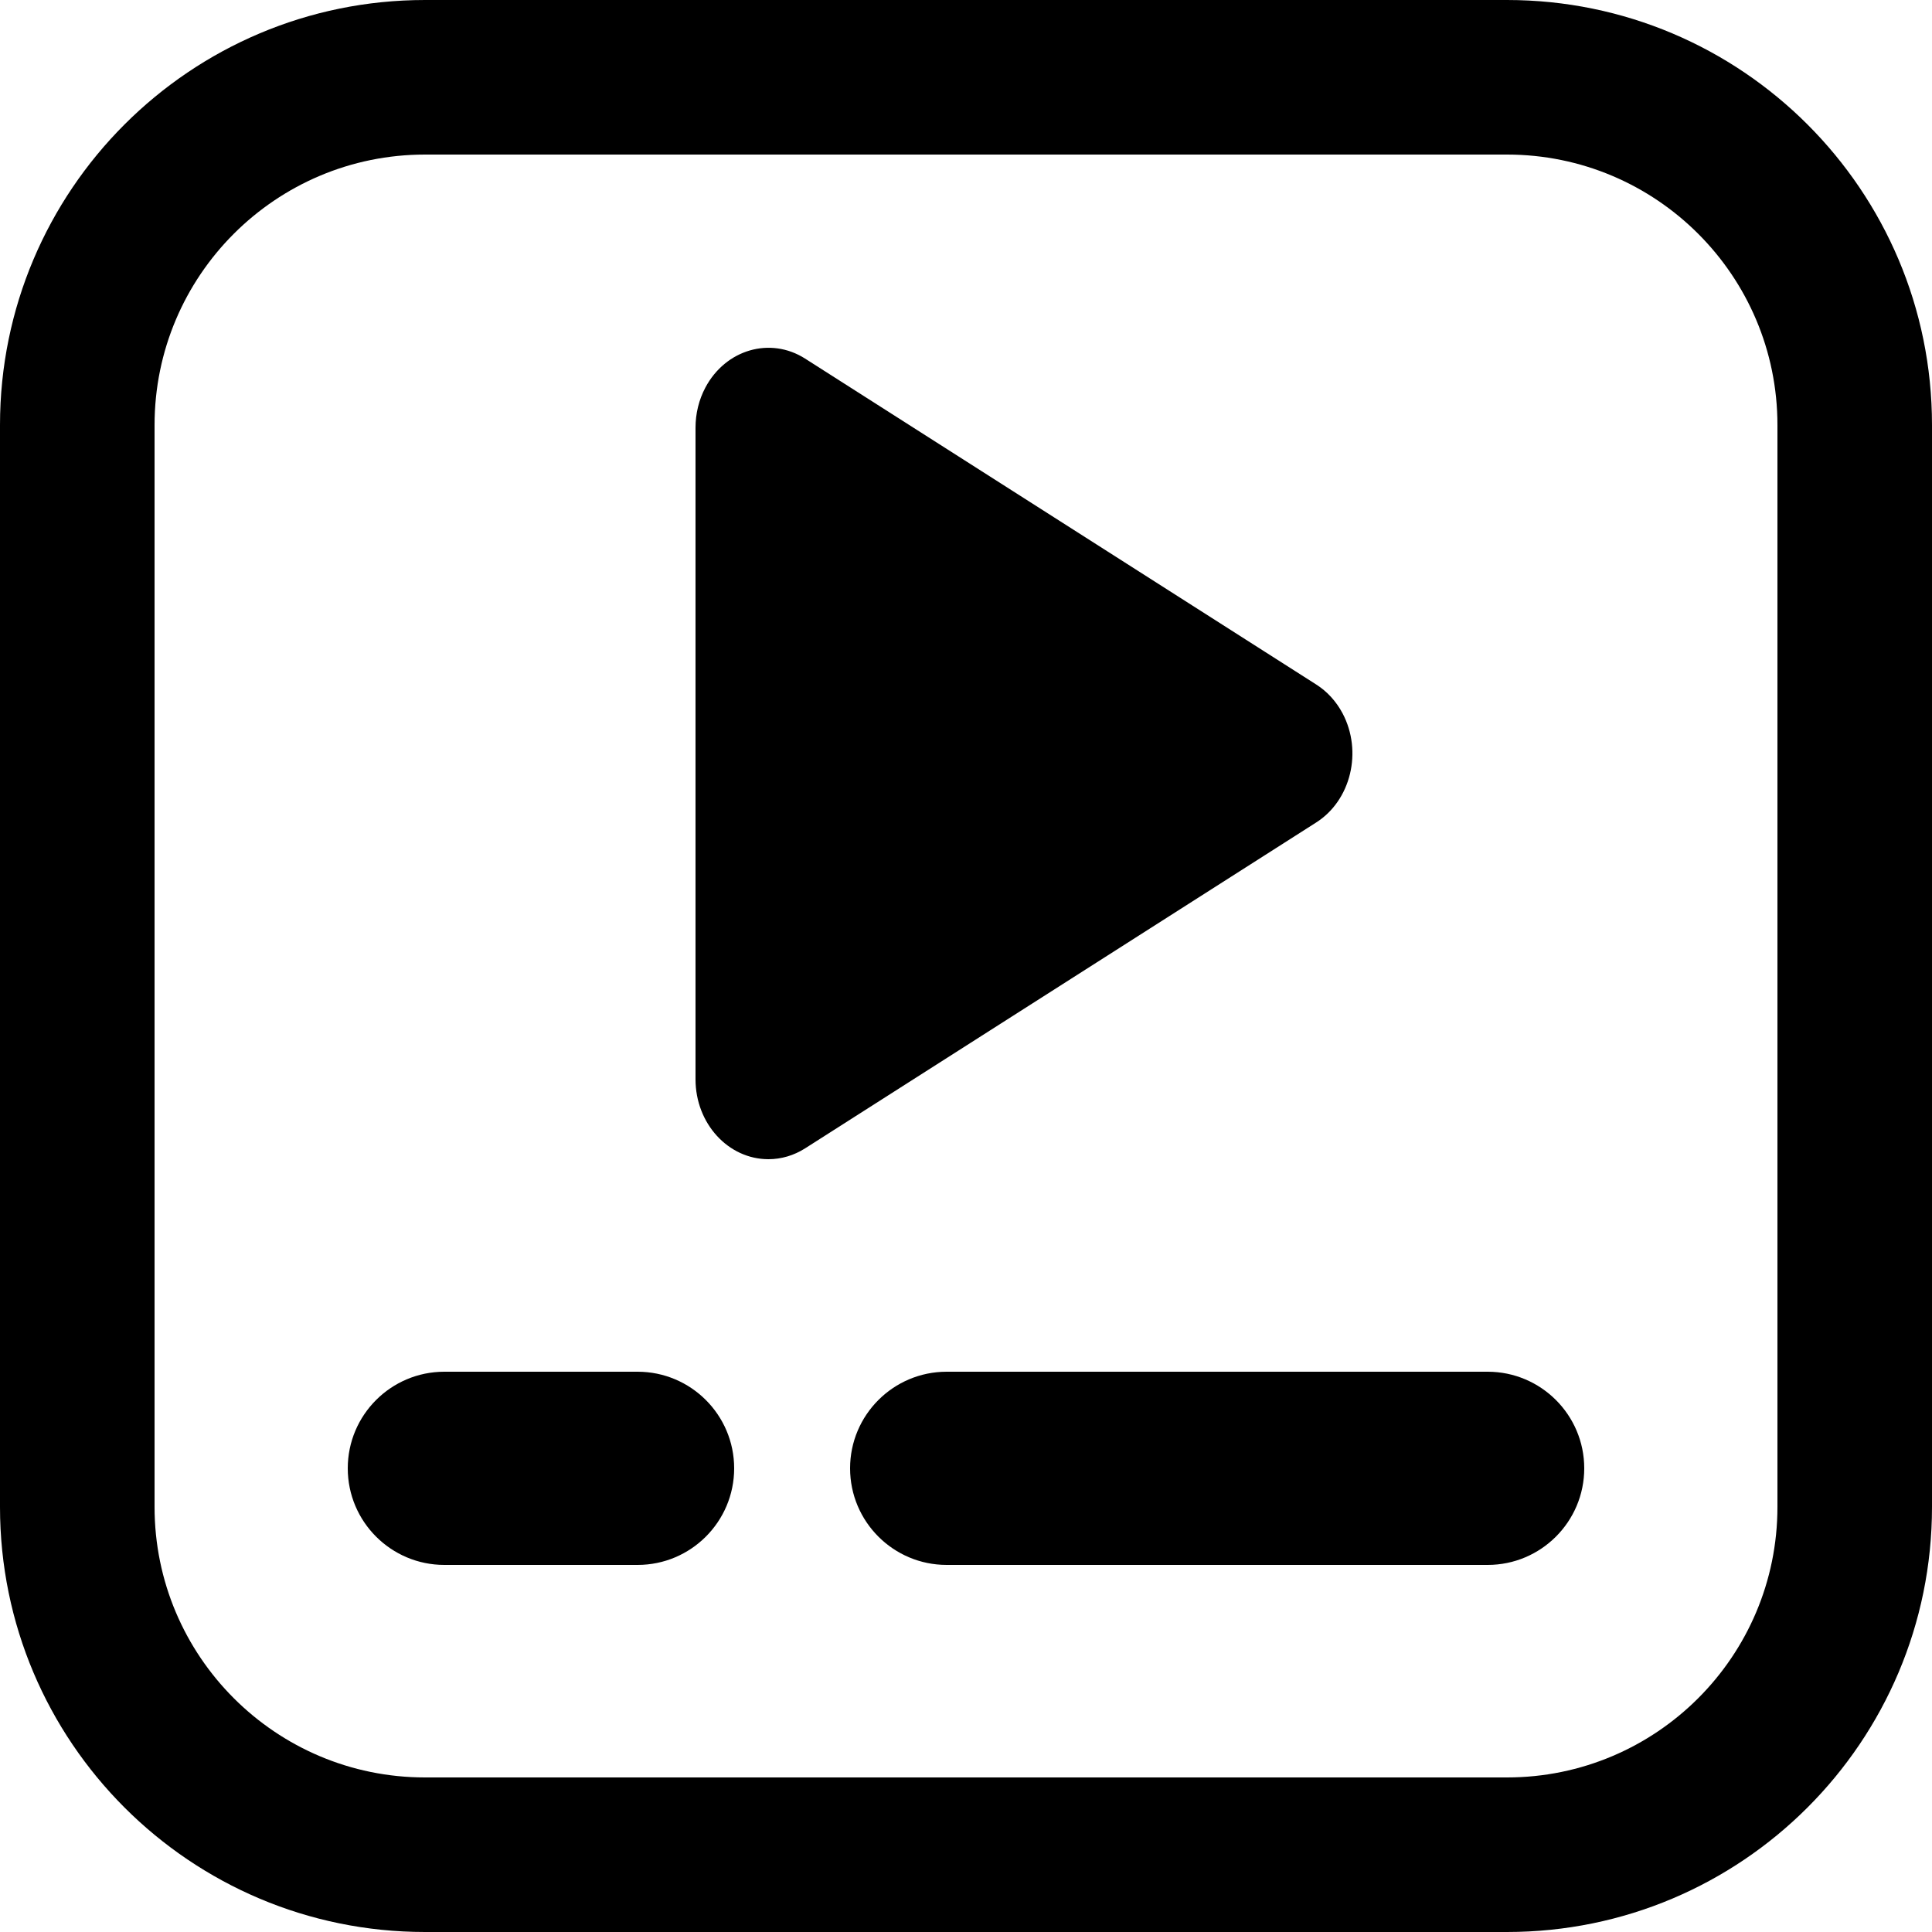 <svg width="20" height="20" viewBox="0 0 20 20" fill="none" xmlns="http://www.w3.org/2000/svg">
<g clip-path="url(#clip0_3312_109924)">
<path d="M15.6 0C18.03 0 20 1.97 20 4.4V15.6C20 18.03 18.03 20 15.6 20H4.4C1.97 20 0 18.03 0 15.6V4.4C0 1.97 1.97 0 4.4 0H15.6ZM4.4 1.6C2.854 1.6 1.6 2.854 1.6 4.4V15.6C1.6 17.146 2.854 18.4 4.4 18.4H15.6C17.146 18.4 18.4 17.146 18.4 15.6V4.4C18.4 2.854 17.146 1.6 15.6 1.6H4.4ZM15.4 14.2C15.952 14.2 16.4 14.648 16.4 15.2C16.4 15.752 15.952 16.2 15.4 16.2H9.8C9.248 16.2 8.8 15.752 8.8 15.2C8.8 14.648 9.248 14.2 9.8 14.2H15.4ZM6.6 14.2C7.152 14.2 7.6 14.648 7.6 15.2C7.6 15.752 7.152 16.2 6.6 16.2H4.6C4.048 16.2 3.6 15.752 3.6 15.2C3.6 14.648 4.048 14.2 4.6 14.2H6.6ZM7.302 4.012C7.512 3.617 7.974 3.483 8.334 3.712L13.624 7.085C13.738 7.157 13.832 7.26 13.898 7.384C14.107 7.779 13.985 8.286 13.624 8.515L8.334 11.888C8.219 11.961 8.088 12 7.955 12C7.538 12 7.2 11.63 7.2 11.173V4.428C7.2 4.281 7.235 4.138 7.302 4.012Z" fill="black"/>
</g>
<defs>
<clipPath id="clip0_3312_109924">
<rect width="20" height="20" fill="white"/>
</clipPath>
</defs>
</svg>
